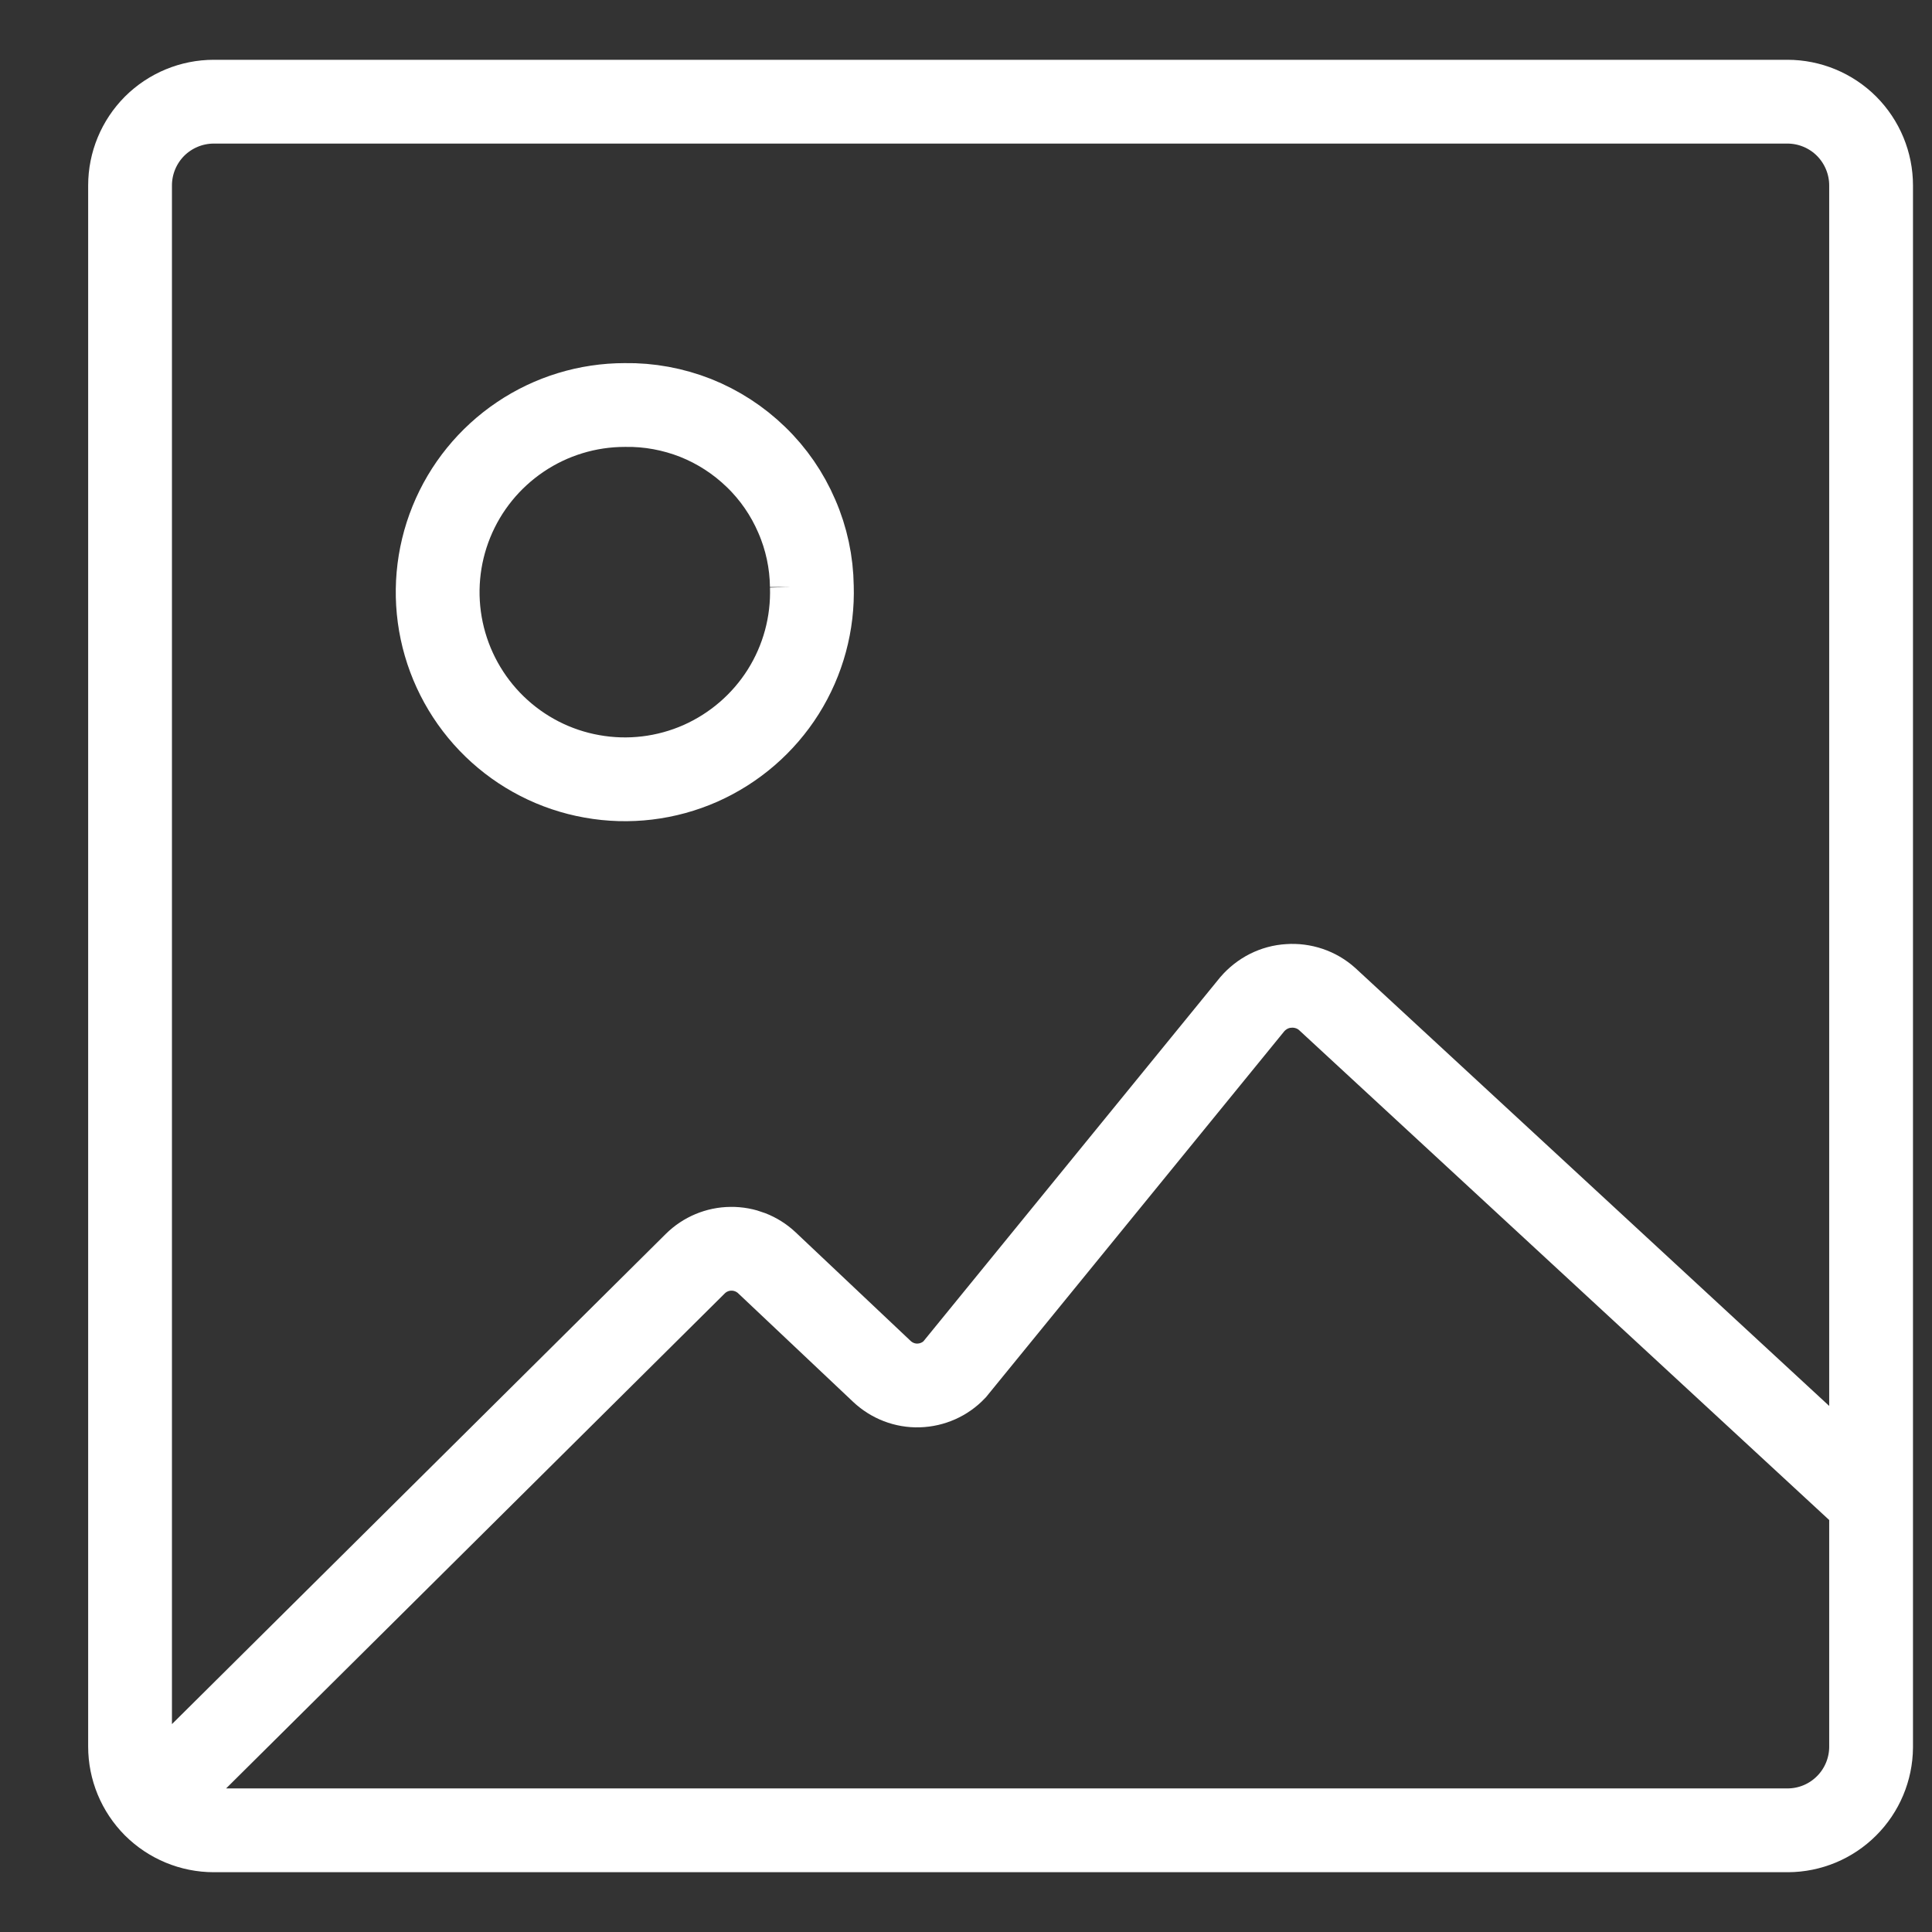 <svg width="19" height="19" viewBox="0 0 19 19" fill="none" xmlns="http://www.w3.org/2000/svg">
<rect x="0" y="0" width="19" height="19" fill="#333333" stroke="none"/>
<path d="M1.668 17.559L6.838 12.427C6.931 12.335 7.057 12.282 7.188 12.281C7.319 12.279 7.446 12.329 7.541 12.418L8.673 13.487C8.771 13.579 8.9 13.629 9.034 13.625C9.168 13.621 9.295 13.565 9.387 13.468L12.316 9.875C12.361 9.823 12.416 9.78 12.477 9.749C12.539 9.718 12.605 9.7 12.674 9.696C12.742 9.691 12.811 9.7 12.876 9.722C12.941 9.744 13.001 9.779 13.052 9.825L18.417 14.783M17.583 18H2.103C1.884 18 1.675 17.913 1.52 17.759C1.366 17.604 1.279 17.395 1.279 17.176V1.824C1.279 1.605 1.366 1.396 1.52 1.241C1.675 1.087 1.884 1 2.103 1H17.578C17.796 1 18.006 1.087 18.16 1.241C18.314 1.396 18.401 1.605 18.401 1.824V17.185C18.399 17.401 18.312 17.608 18.159 17.76C18.006 17.913 17.799 17.999 17.583 18V18ZM7.984 5.765C7.996 6.131 7.898 6.493 7.703 6.803C7.508 7.113 7.224 7.358 6.889 7.507C6.554 7.655 6.182 7.7 5.821 7.635C5.46 7.571 5.127 7.4 4.864 7.145C4.601 6.89 4.42 6.562 4.344 6.204C4.268 5.845 4.301 5.472 4.439 5.132C4.577 4.792 4.813 4.502 5.117 4.297C5.421 4.092 5.779 3.983 6.145 3.983C6.383 3.979 6.62 4.023 6.841 4.11C7.062 4.198 7.264 4.329 7.435 4.495C7.606 4.66 7.742 4.858 7.836 5.077C7.931 5.295 7.981 5.53 7.984 5.768V5.765Z" stroke="white" stroke-width="0.824" stroke-miterlimit="10"/>
</svg>
